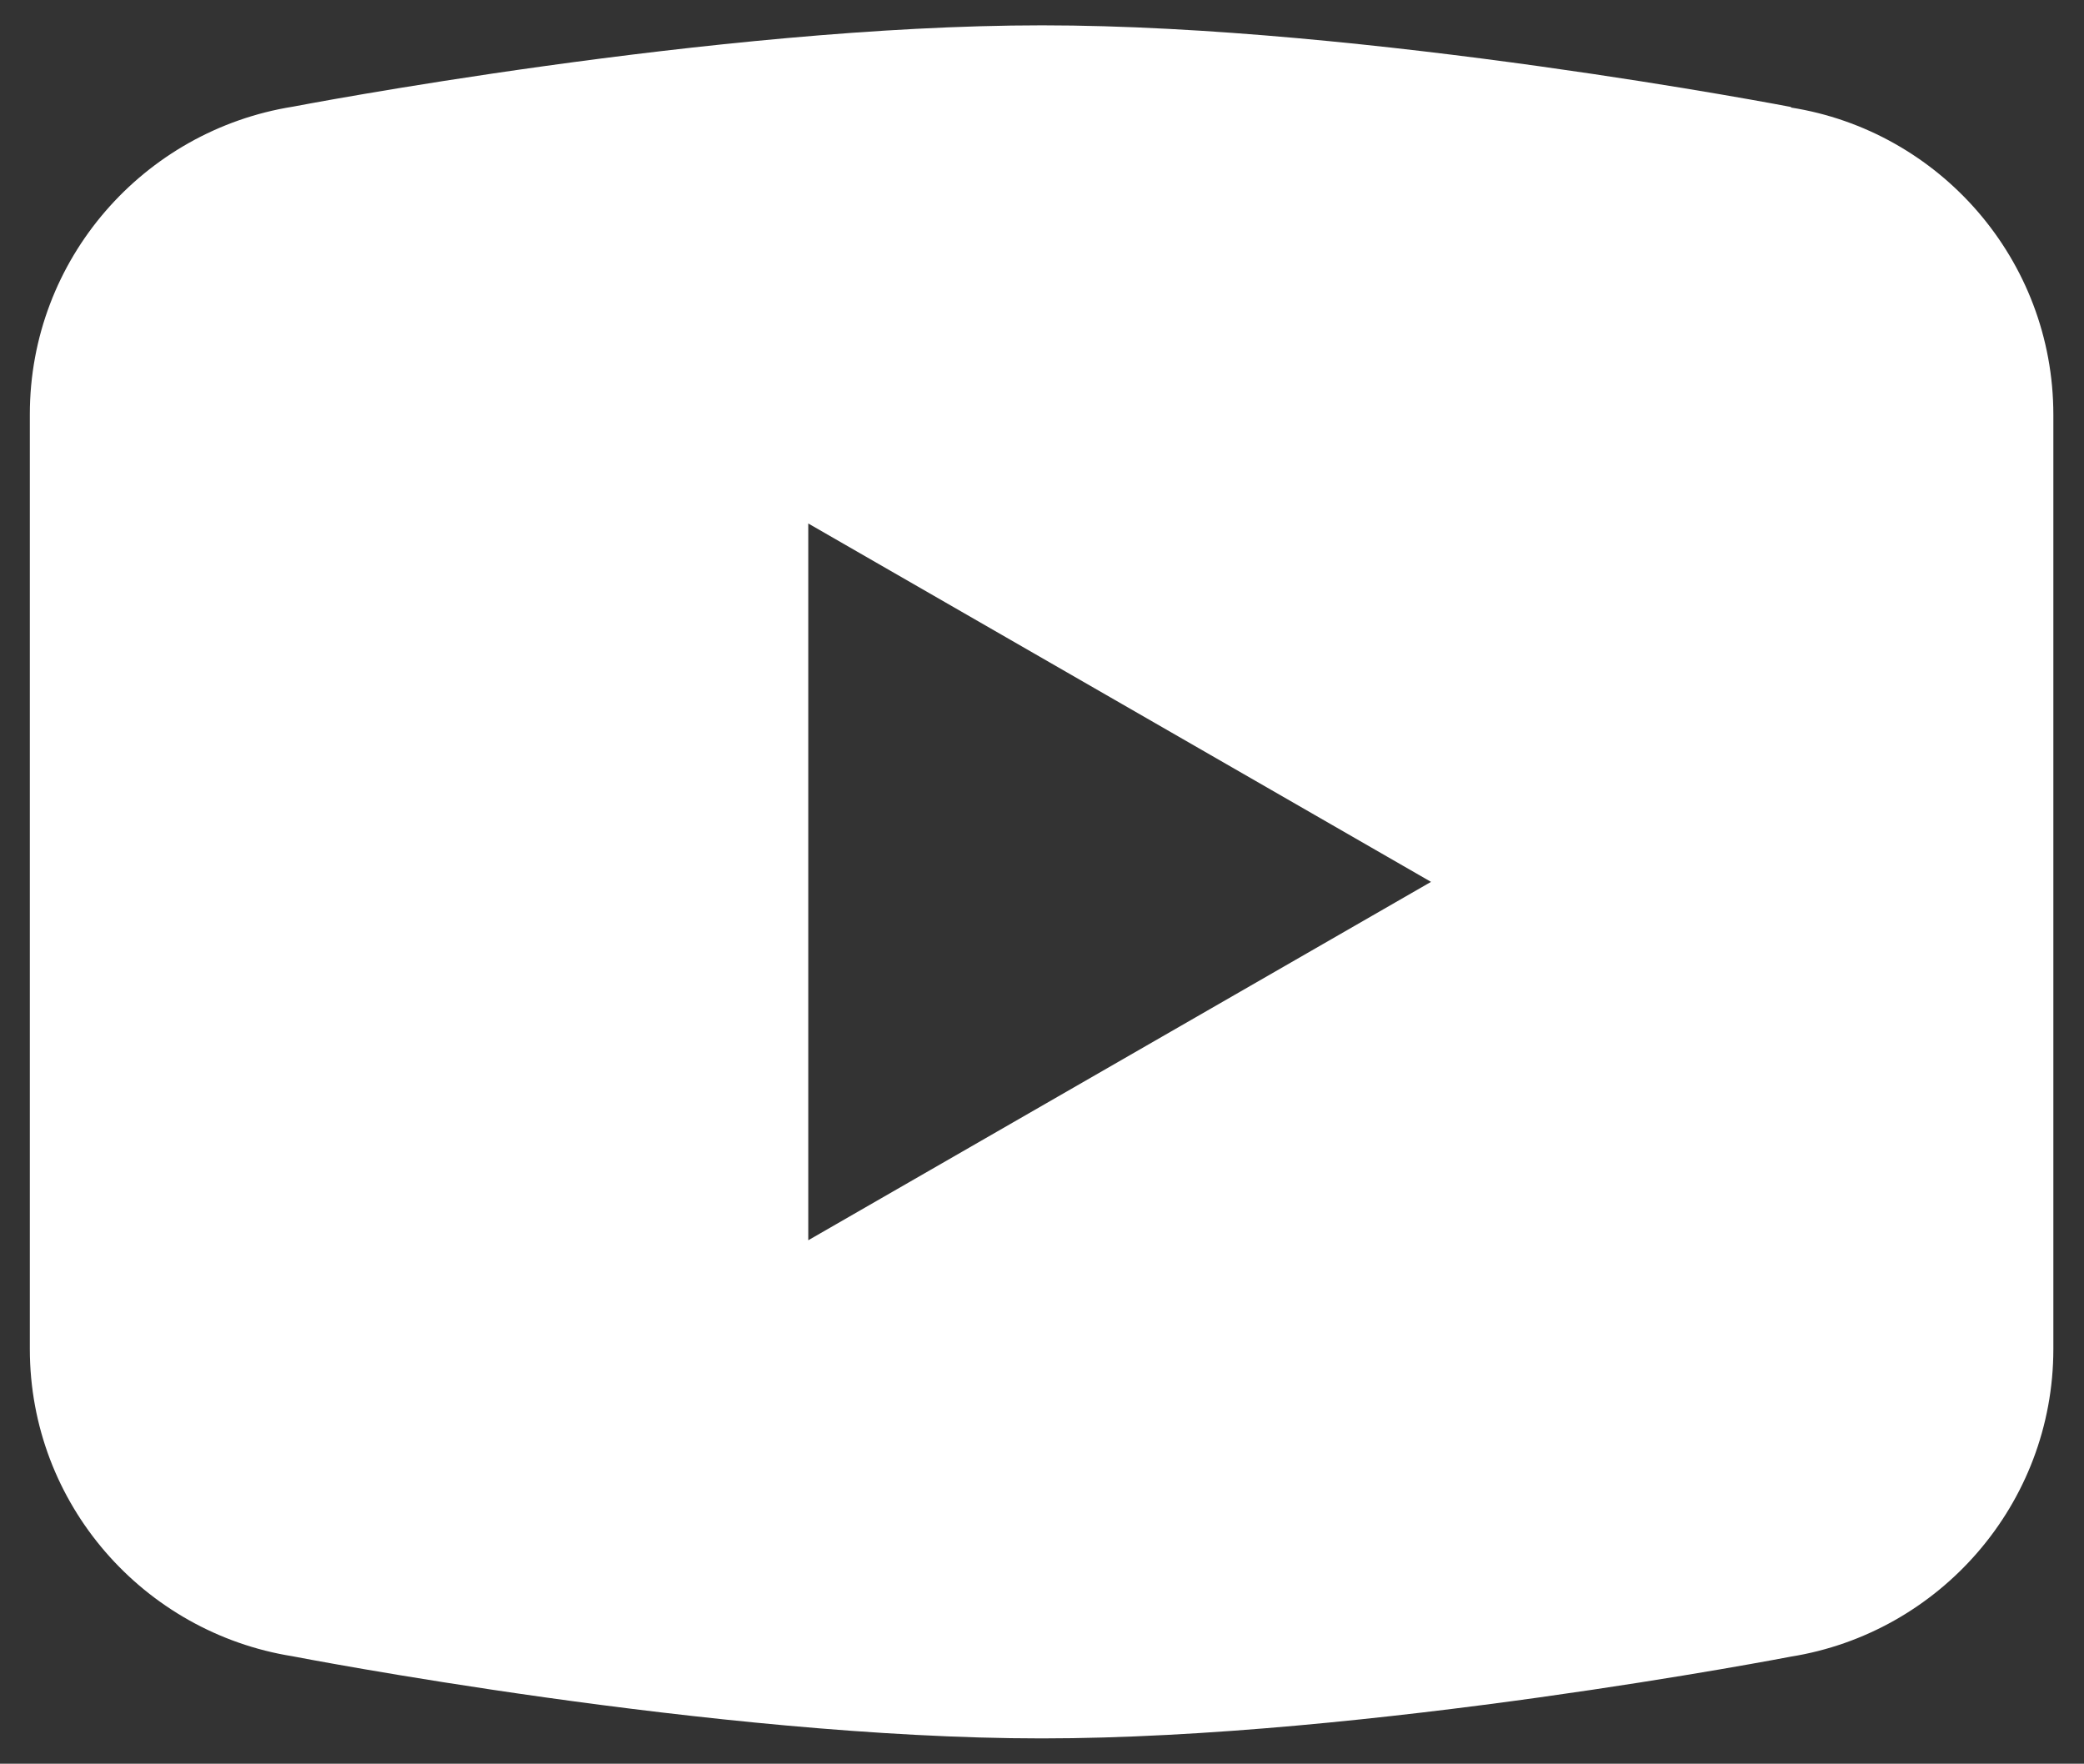 <?xml version="1.0" encoding="UTF-8"?>
<svg id="Layer_1" xmlns="http://www.w3.org/2000/svg" version="1.1" viewBox="0 0 51 43.16">
  <rect x="0" y="0" width="51" height="43.16" fill="#333333" stroke="none"/>
  <!-- Generator: Adobe Illustrator 29.4.0, SVG Export Plug-In . SVG Version: 2.1.0 Build 152)  -->
  <defs>
    <style>
      .st0 {
        fill: #fff;
      }
    </style>
  </defs>
  <path class="st0" d="M43.84,2.62h0S33.48.62,25.5.62,7.17,2.61,7.17,2.61h0C3.52,3.19.73,6.34.73,10.14v11.43h0v11.44c0,3.8,2.79,6.94,6.43,7.52h0s10.35,2.01,18.33,2.01,18.33-2,18.33-2h0c3.64-.58,6.43-3.73,6.43-7.53v-11.43h0v-11.43c0-3.8-2.79-6.95-6.43-7.52M19.78,30.34V12.81l15.24,8.77-15.24,8.77Z"/>
</svg>